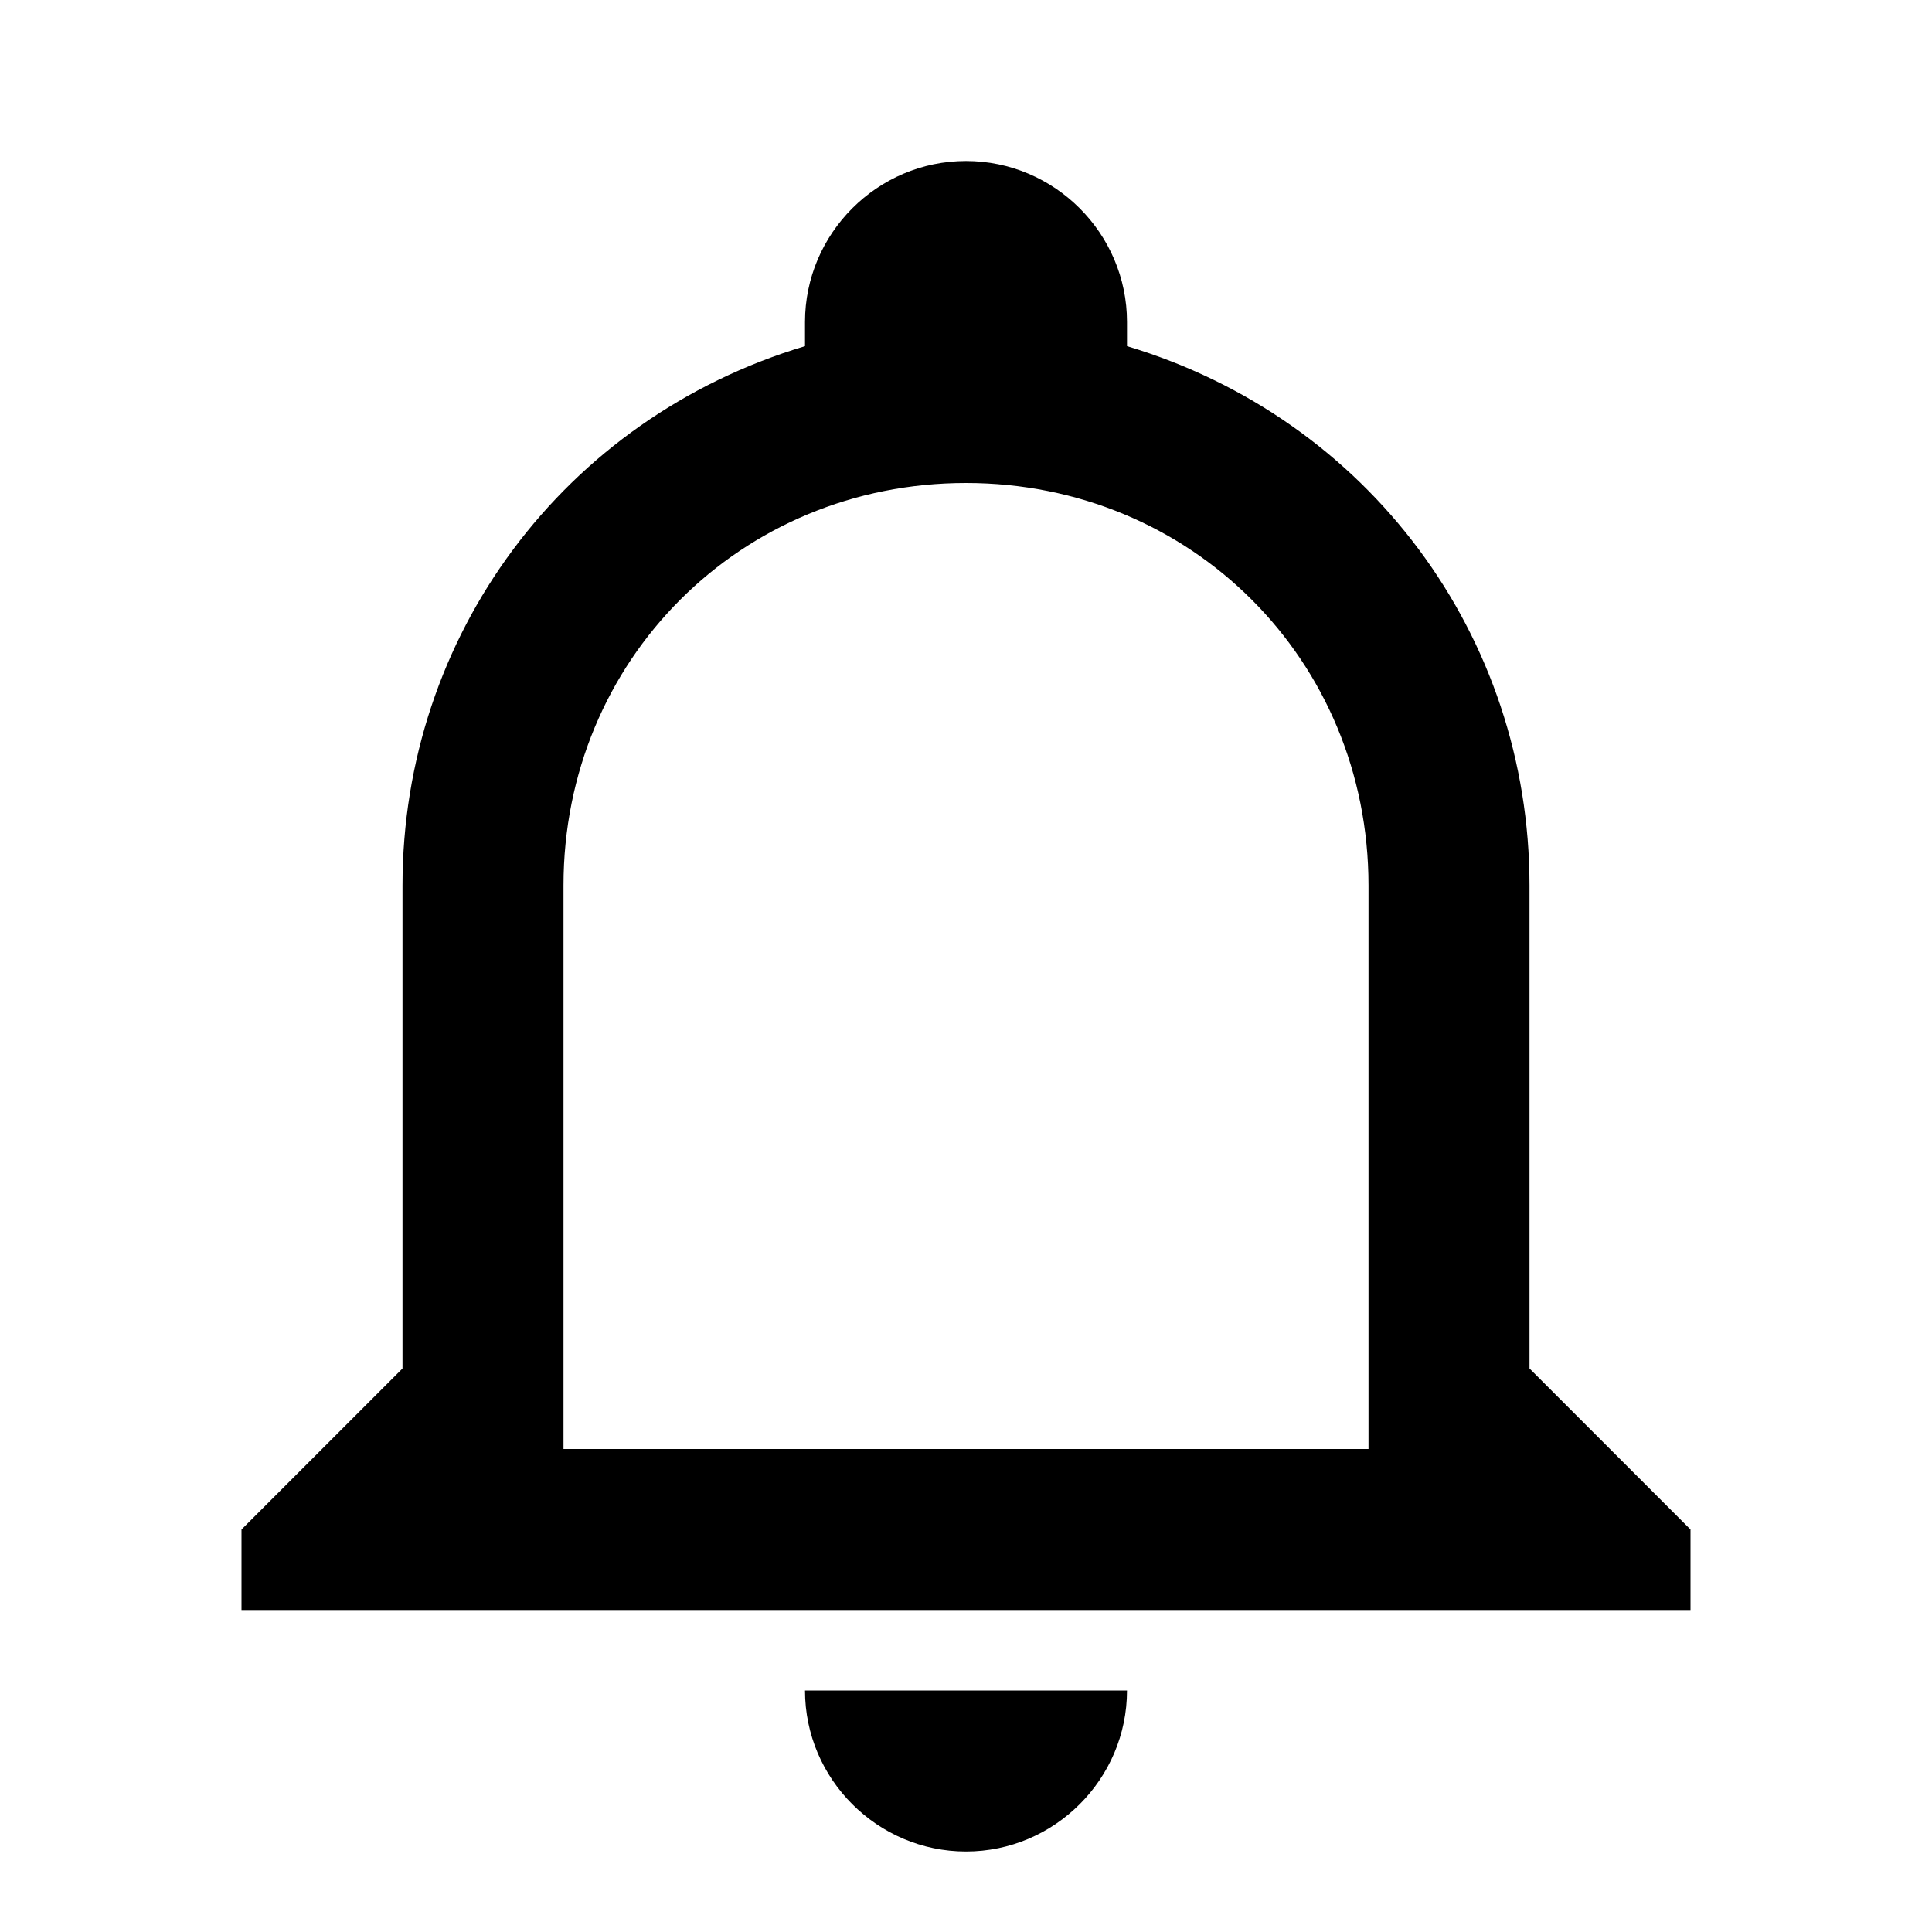 <svg xmlns="http://www.w3.org/2000/svg" id="mdi-bell-outline" viewBox="0 0 24 24"><path d="M10 21H14C14 22.1 13.1 23 12 23S10 22.1 10 21M21 19V20H3V19L5 17V11C5 7.9 7 5.2 10 4.3V4C10 2.9 10.9 2 12 2S14 2.9 14 4V4.3C17 5.2 19 7.9 19 11V17L21 19M17 11C17 8.2 14.8 6 12 6S7 8.2 7 11V18H17V11Z" /></svg>
